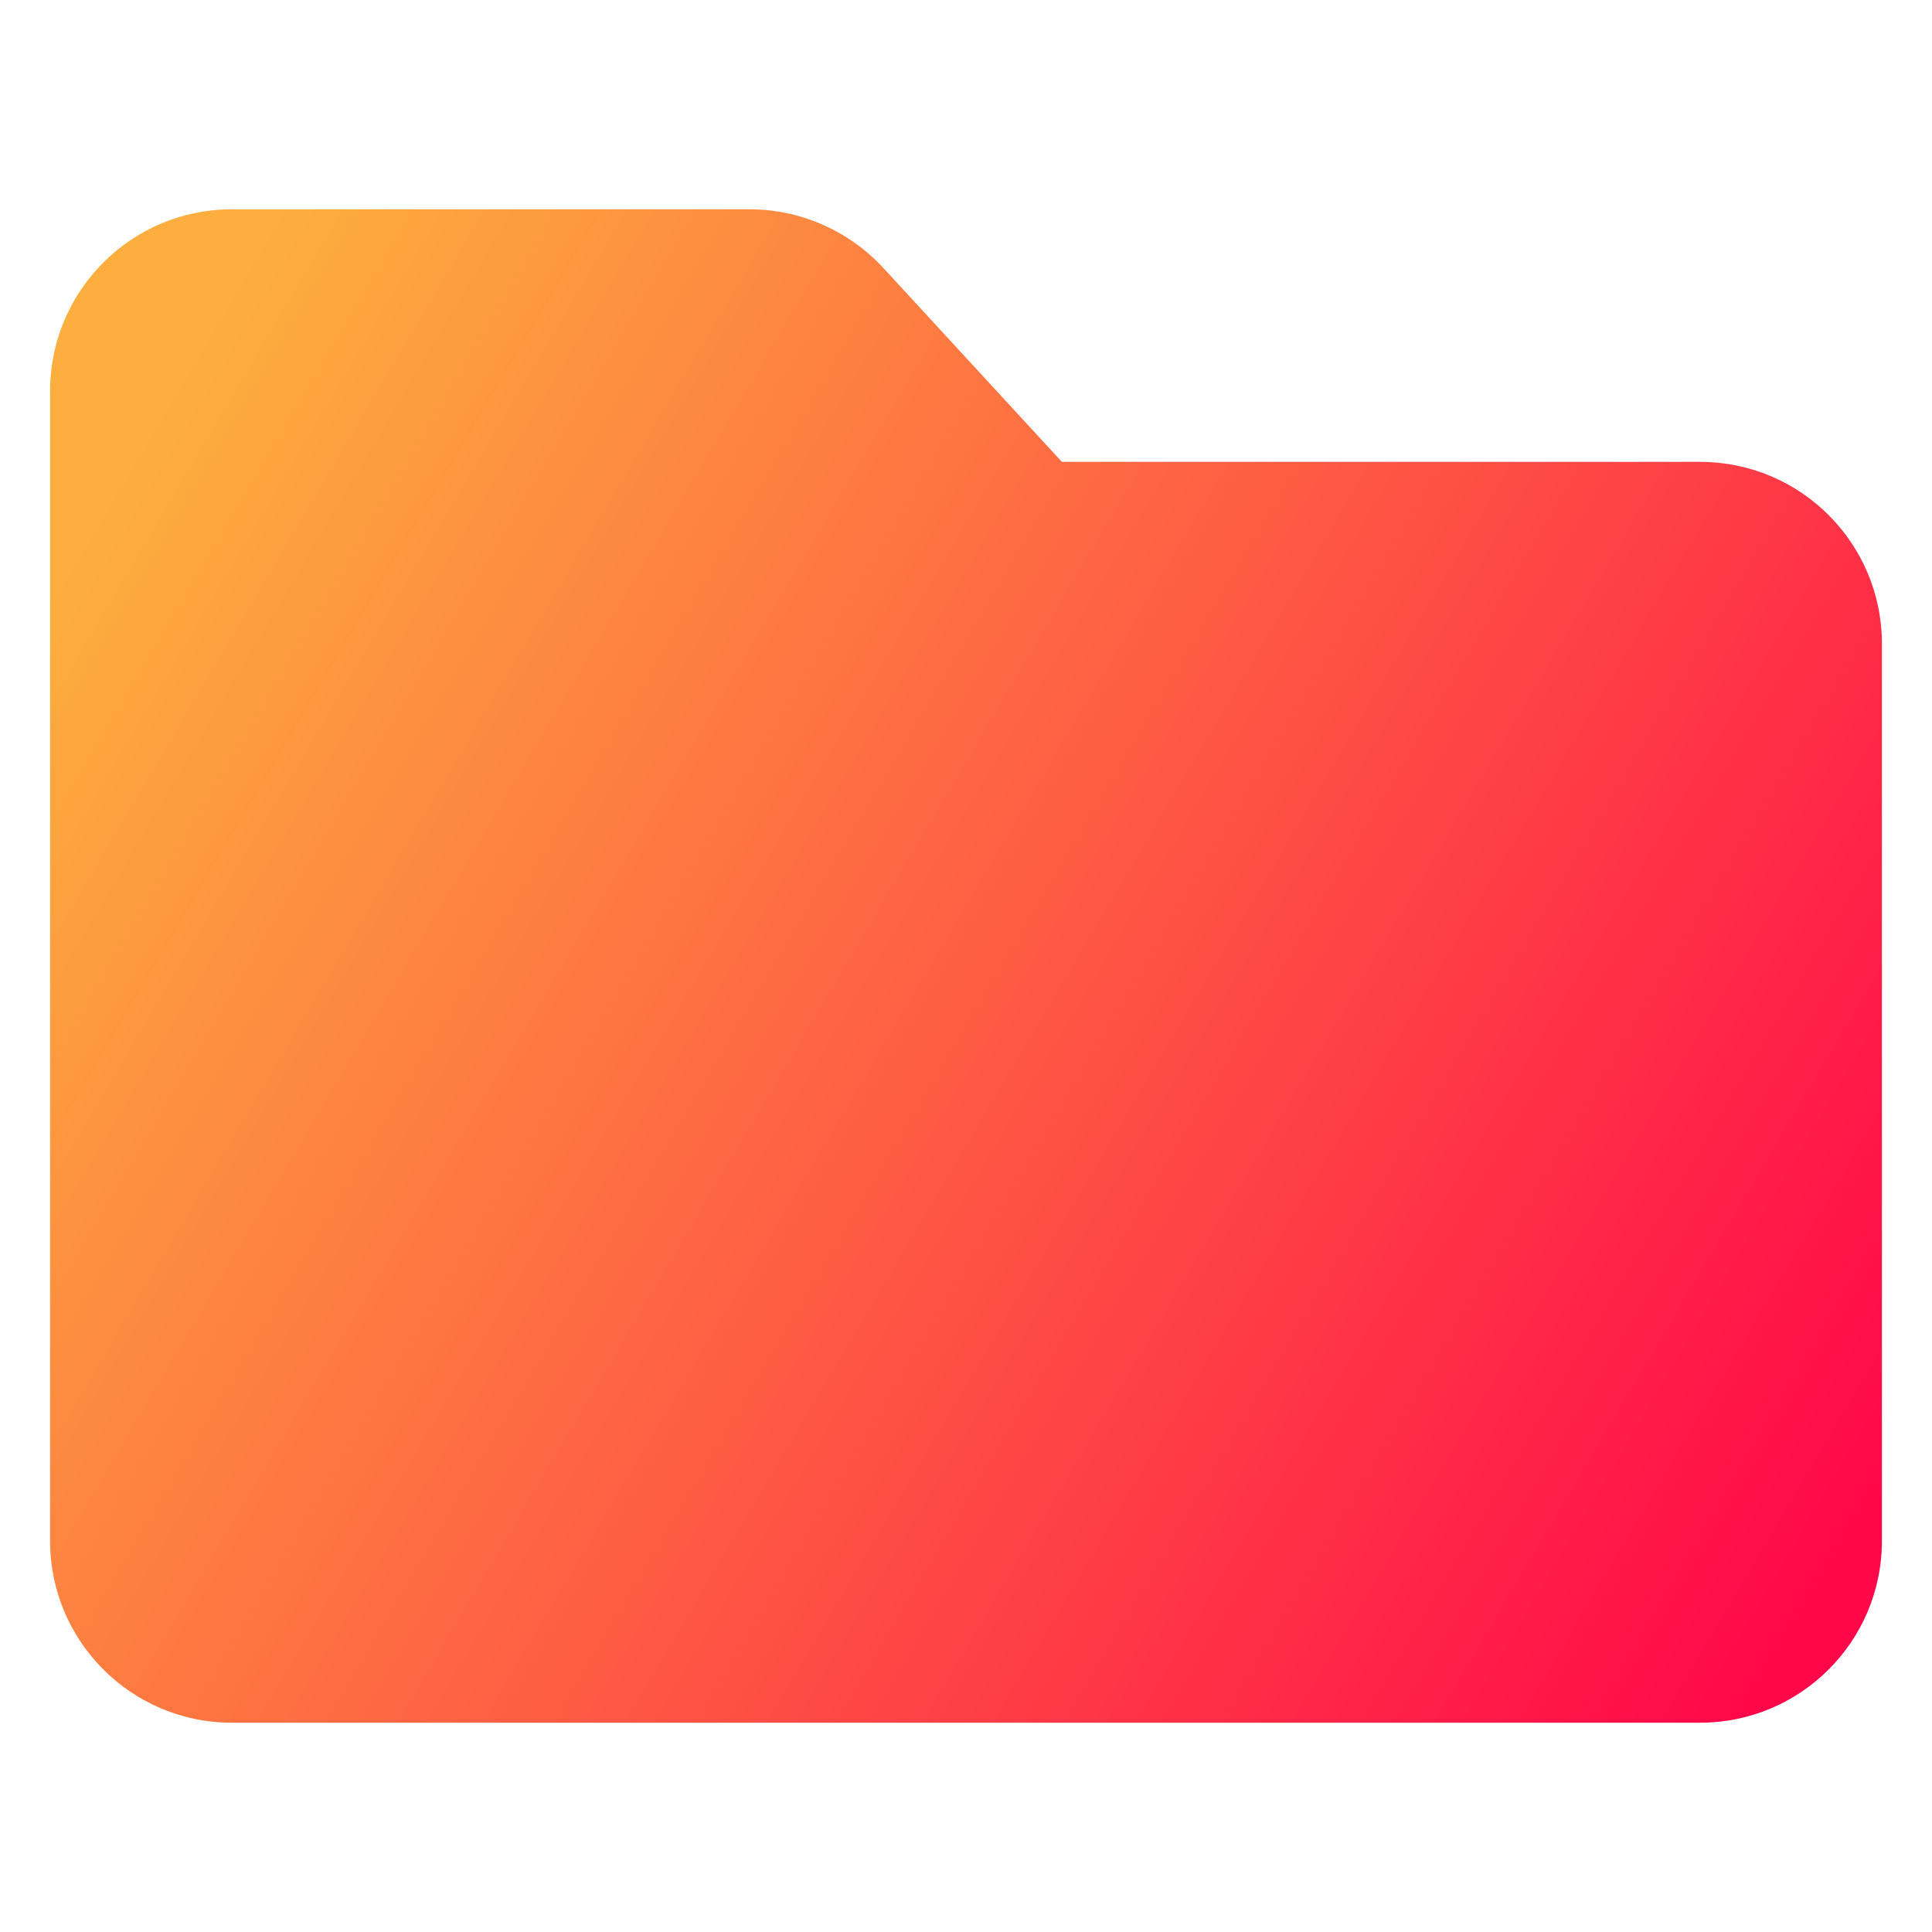 <?xml version="1.0" encoding="utf-8"?>
<!-- Generator: Adobe Illustrator 28.3.0, SVG Export Plug-In . SVG Version: 6.00 Build 0)  -->
<svg version="1.1" id="レイヤー_1" xmlns="http://www.w3.org/2000/svg" xmlns:xlink="http://www.w3.org/1999/xlink" x="0px"
	 y="0px" viewBox="0 0 540 540" style="enable-background:new 0 0 540 540;" xml:space="preserve">
<style type="text/css">
	.st0{fill:url(#SVGID_1_);}
</style>
<g id="Layer_2_00000046302544683089972450000013836076620867164834_">
	<g id="folder">
		
			<linearGradient id="SVGID_1_" gradientUnits="userSpaceOnUse" x1="19.66" y1="-113.263" x2="509.919" y2="-403.471" gradientTransform="matrix(1 0 0 -1 0 43.849)">
			<stop  offset="0" style="stop-color:#FDAE3E"/>
			<stop  offset="1" style="stop-color:#FF0749"/>
		</linearGradient>
		<path class="st0" d="M296.8,129.1l-49.9-54.2c-9.6-10.4-23.2-16.4-37.4-16.4H64.8C36.7,58.5,14,81.3,14,109.3v321.4
			c0,28,22.7,50.8,50.8,50.8h410.4c28,0,50.8-22.7,50.8-50.8V179.9c0-28-22.7-50.8-50.8-50.8L296.8,129.1z"/>
	</g>
</g>
</svg>
